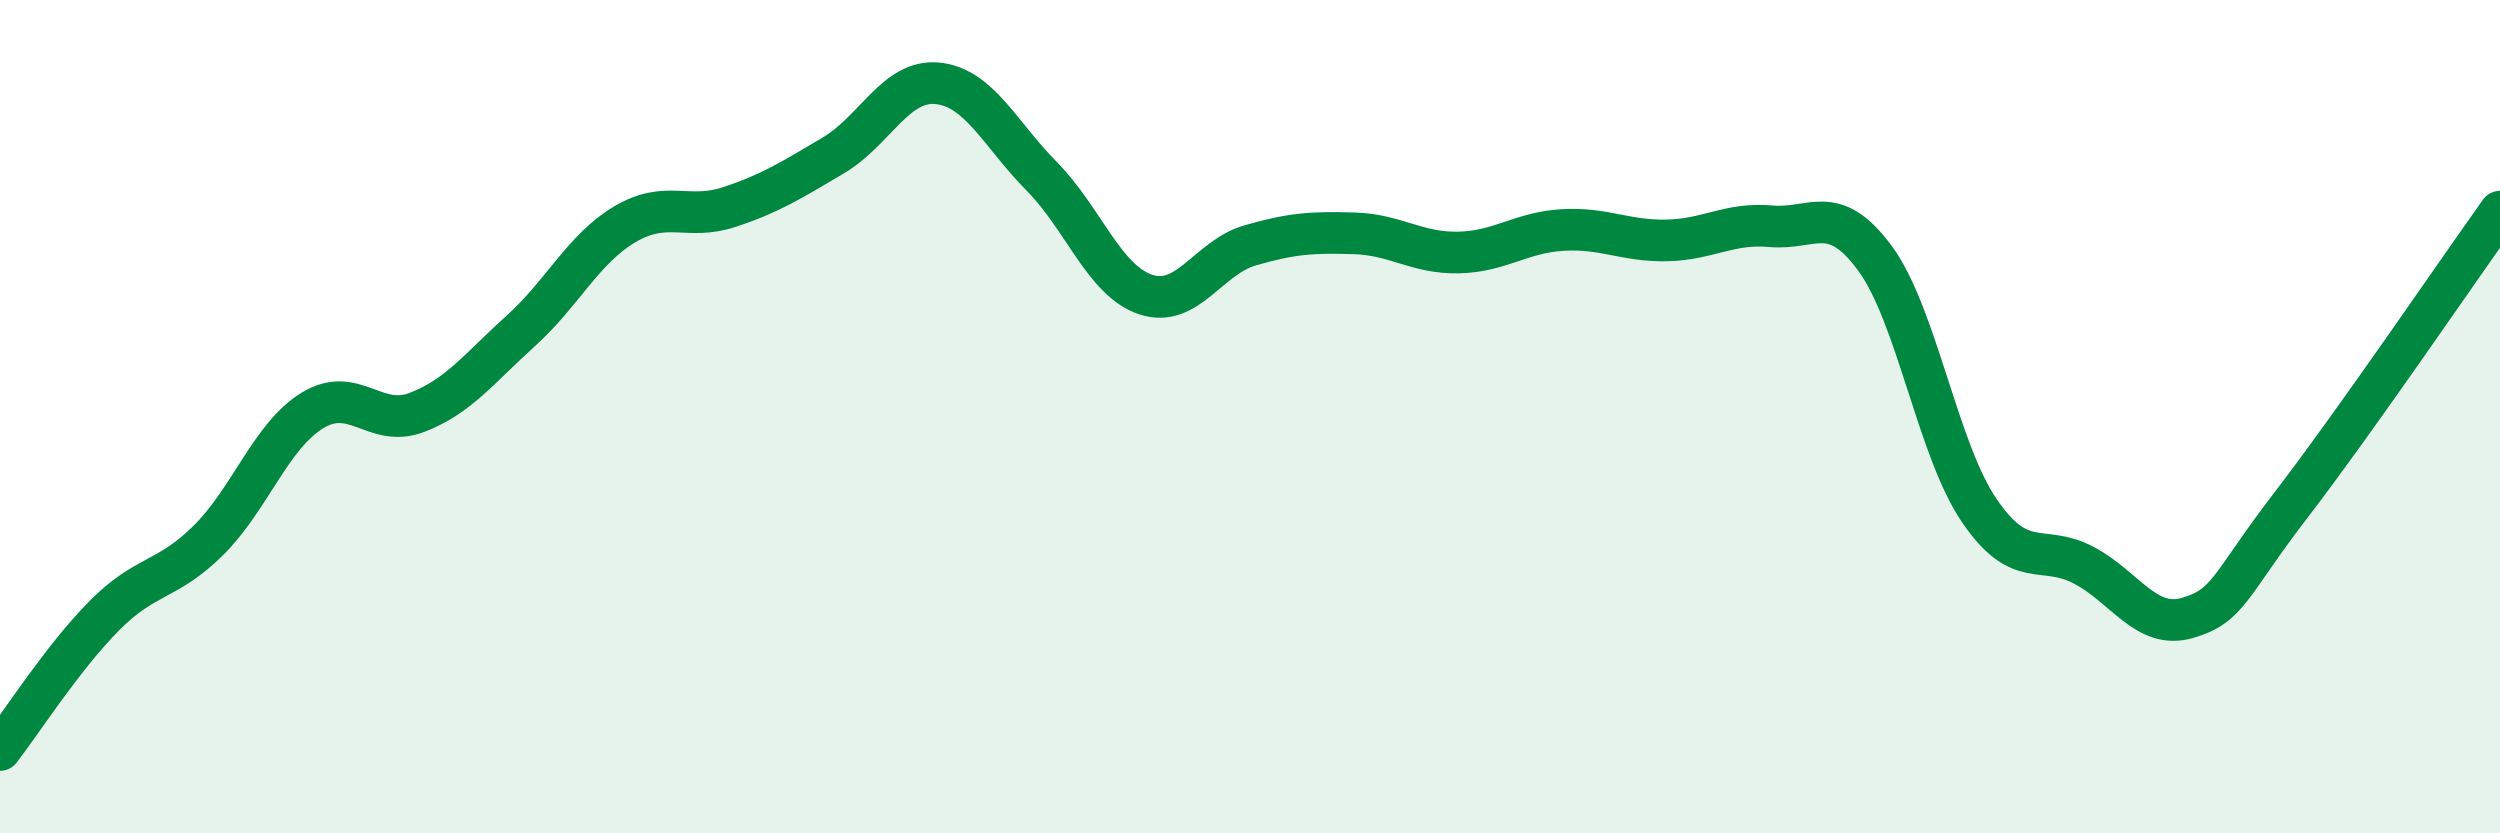 
    <svg width="60" height="20" viewBox="0 0 60 20" xmlns="http://www.w3.org/2000/svg">
      <path
        d="M 0,18 C 0.5,17.36 1.5,15.79 2.5,14.78 C 3.5,13.77 4,13.96 5,12.97 C 6,11.98 6.5,10.46 7.5,9.85 C 8.5,9.24 9,10.28 10,9.9 C 11,9.52 11.5,8.84 12.5,7.94 C 13.5,7.04 14,5.97 15,5.38 C 16,4.79 16.5,5.3 17.5,4.97 C 18.5,4.64 19,4.32 20,3.73 C 21,3.14 21.5,1.9 22.5,2 C 23.5,2.1 24,3.22 25,4.23 C 26,5.24 26.5,6.74 27.5,7.07 C 28.5,7.4 29,6.18 30,5.89 C 31,5.6 31.5,5.57 32.5,5.6 C 33.5,5.63 34,6.08 35,6.06 C 36,6.04 36.5,5.58 37.5,5.52 C 38.5,5.46 39,5.79 40,5.77 C 41,5.75 41.5,5.34 42.5,5.43 C 43.5,5.52 44,4.84 45,6.2 C 46,7.56 46.5,10.78 47.5,12.25 C 48.5,13.72 49,13.04 50,13.56 C 51,14.08 51.5,15.12 52.5,14.83 C 53.5,14.54 53.5,14.05 55,12.1 C 56.5,10.15 59,6.48 60,5.08L60 20L0 20Z"
        fill="#008740"
        opacity="0.1"
        stroke-linecap="round"
        stroke-linejoin="round"
      />
      <path
        d="M 0,18 C 0.5,17.36 1.5,15.79 2.5,14.78 C 3.5,13.77 4,13.96 5,12.97 C 6,11.98 6.5,10.46 7.5,9.85 C 8.5,9.24 9,10.28 10,9.9 C 11,9.52 11.5,8.84 12.5,7.94 C 13.5,7.04 14,5.97 15,5.38 C 16,4.79 16.5,5.3 17.5,4.97 C 18.5,4.64 19,4.32 20,3.73 C 21,3.14 21.5,1.9 22.5,2 C 23.5,2.1 24,3.22 25,4.23 C 26,5.24 26.5,6.74 27.5,7.07 C 28.5,7.4 29,6.18 30,5.89 C 31,5.6 31.5,5.57 32.5,5.6 C 33.5,5.63 34,6.08 35,6.06 C 36,6.04 36.5,5.58 37.5,5.52 C 38.5,5.46 39,5.79 40,5.77 C 41,5.75 41.5,5.34 42.5,5.43 C 43.5,5.52 44,4.84 45,6.2 C 46,7.56 46.5,10.78 47.5,12.25 C 48.5,13.72 49,13.04 50,13.56 C 51,14.08 51.5,15.12 52.5,14.83 C 53.5,14.54 53.5,14.05 55,12.1 C 56.5,10.15 59,6.48 60,5.08"
        stroke="#008740"
        stroke-width="1"
        fill="none"
        stroke-linecap="round"
        stroke-linejoin="round"
      />
    </svg>
  
